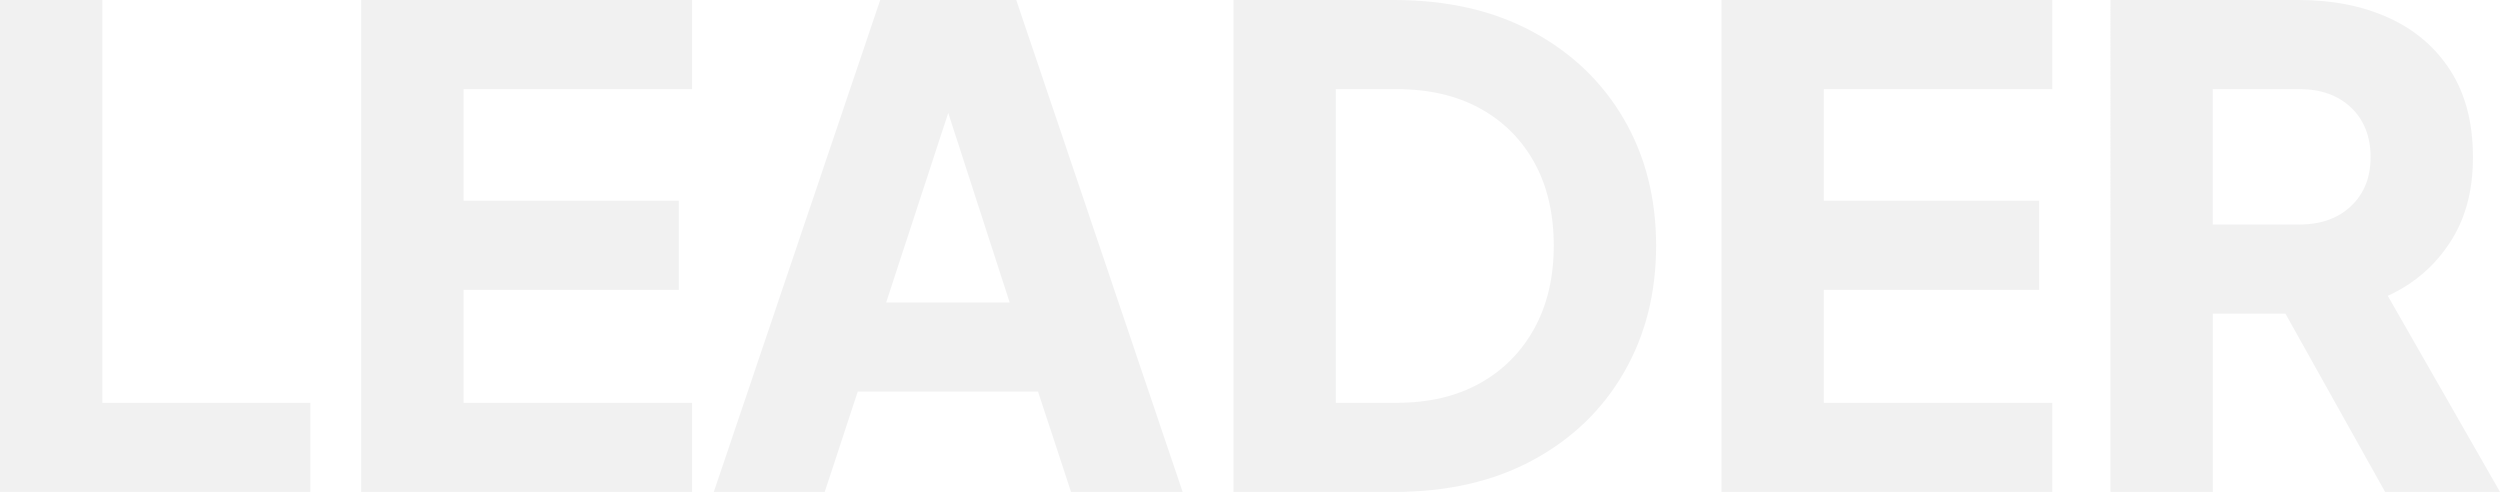 <svg xmlns="http://www.w3.org/2000/svg" id="Layer_1" viewBox="0 0 1242.17 244.43"><defs><style>.cls-1{opacity:.07;}.cls-2{fill:#2d3033;}</style></defs><g class="cls-1"><path class="cls-2" d="M0,0H50.86V200.14h103.35v44.29H0V0Z"></path><path class="cls-2" d="M179.47,0h164.38V44.29h-113.52v55.45h106.96v44.29h-106.96v56.1h113.52v44.29H179.47V0Z"></path><path class="cls-2" d="M437.35,0h67.59l82.68,244.43h-55.45l-16.41-49.87h-89.57l-16.41,49.87h-55.12L437.35,0Zm64.31,150.27l-30.51-94.16-30.84,94.16h61.35Z"></path><path class="cls-2" d="M612.88,0h79.73c26.46,0,49.43,5.25,68.9,15.75,19.47,10.5,34.56,24.94,45.28,43.31,10.71,18.37,16.08,39.37,16.08,63s-5.36,44.68-16.08,63.16c-10.72,18.49-25.81,32.97-45.28,43.47-19.47,10.5-42.44,15.75-68.9,15.75h-79.73V0Zm81.04,200.14c15.96,0,29.74-3.22,41.34-9.68,11.59-6.45,20.61-15.53,27.07-27.23,6.45-11.7,9.68-25.43,9.68-41.18s-3.23-29.74-9.68-41.34c-6.45-11.59-15.48-20.56-27.07-26.9-11.6-6.34-25.38-9.52-41.34-9.52h-30.19V200.14h30.19Z"></path><path class="cls-2" d="M855.35,0h164.38V44.29h-113.52v55.45h106.96v44.29h-106.96v56.1h113.52v44.29h-164.38V0Z"></path><path class="cls-2" d="M1048.59,0h93.51c16.84,0,31.77,2.95,44.79,8.86,13.01,5.91,23.24,14.66,30.68,26.25,7.43,11.6,11.16,25.92,11.16,42.98s-3.83,30.79-11.48,42.49c-7.66,11.7-17.94,20.51-30.84,26.41l55.78,97.45h-57.09l-49.54-88.59h-36.09v88.59h-50.86V0Zm93.84,111.55c10.71,0,19.3-3.06,25.76-9.19,6.45-6.12,9.68-14.22,9.68-24.28s-3.23-18.48-9.68-24.61c-6.46-6.12-15.04-9.19-25.76-9.19h-42.98V111.55h42.98Z"></path></g></svg>